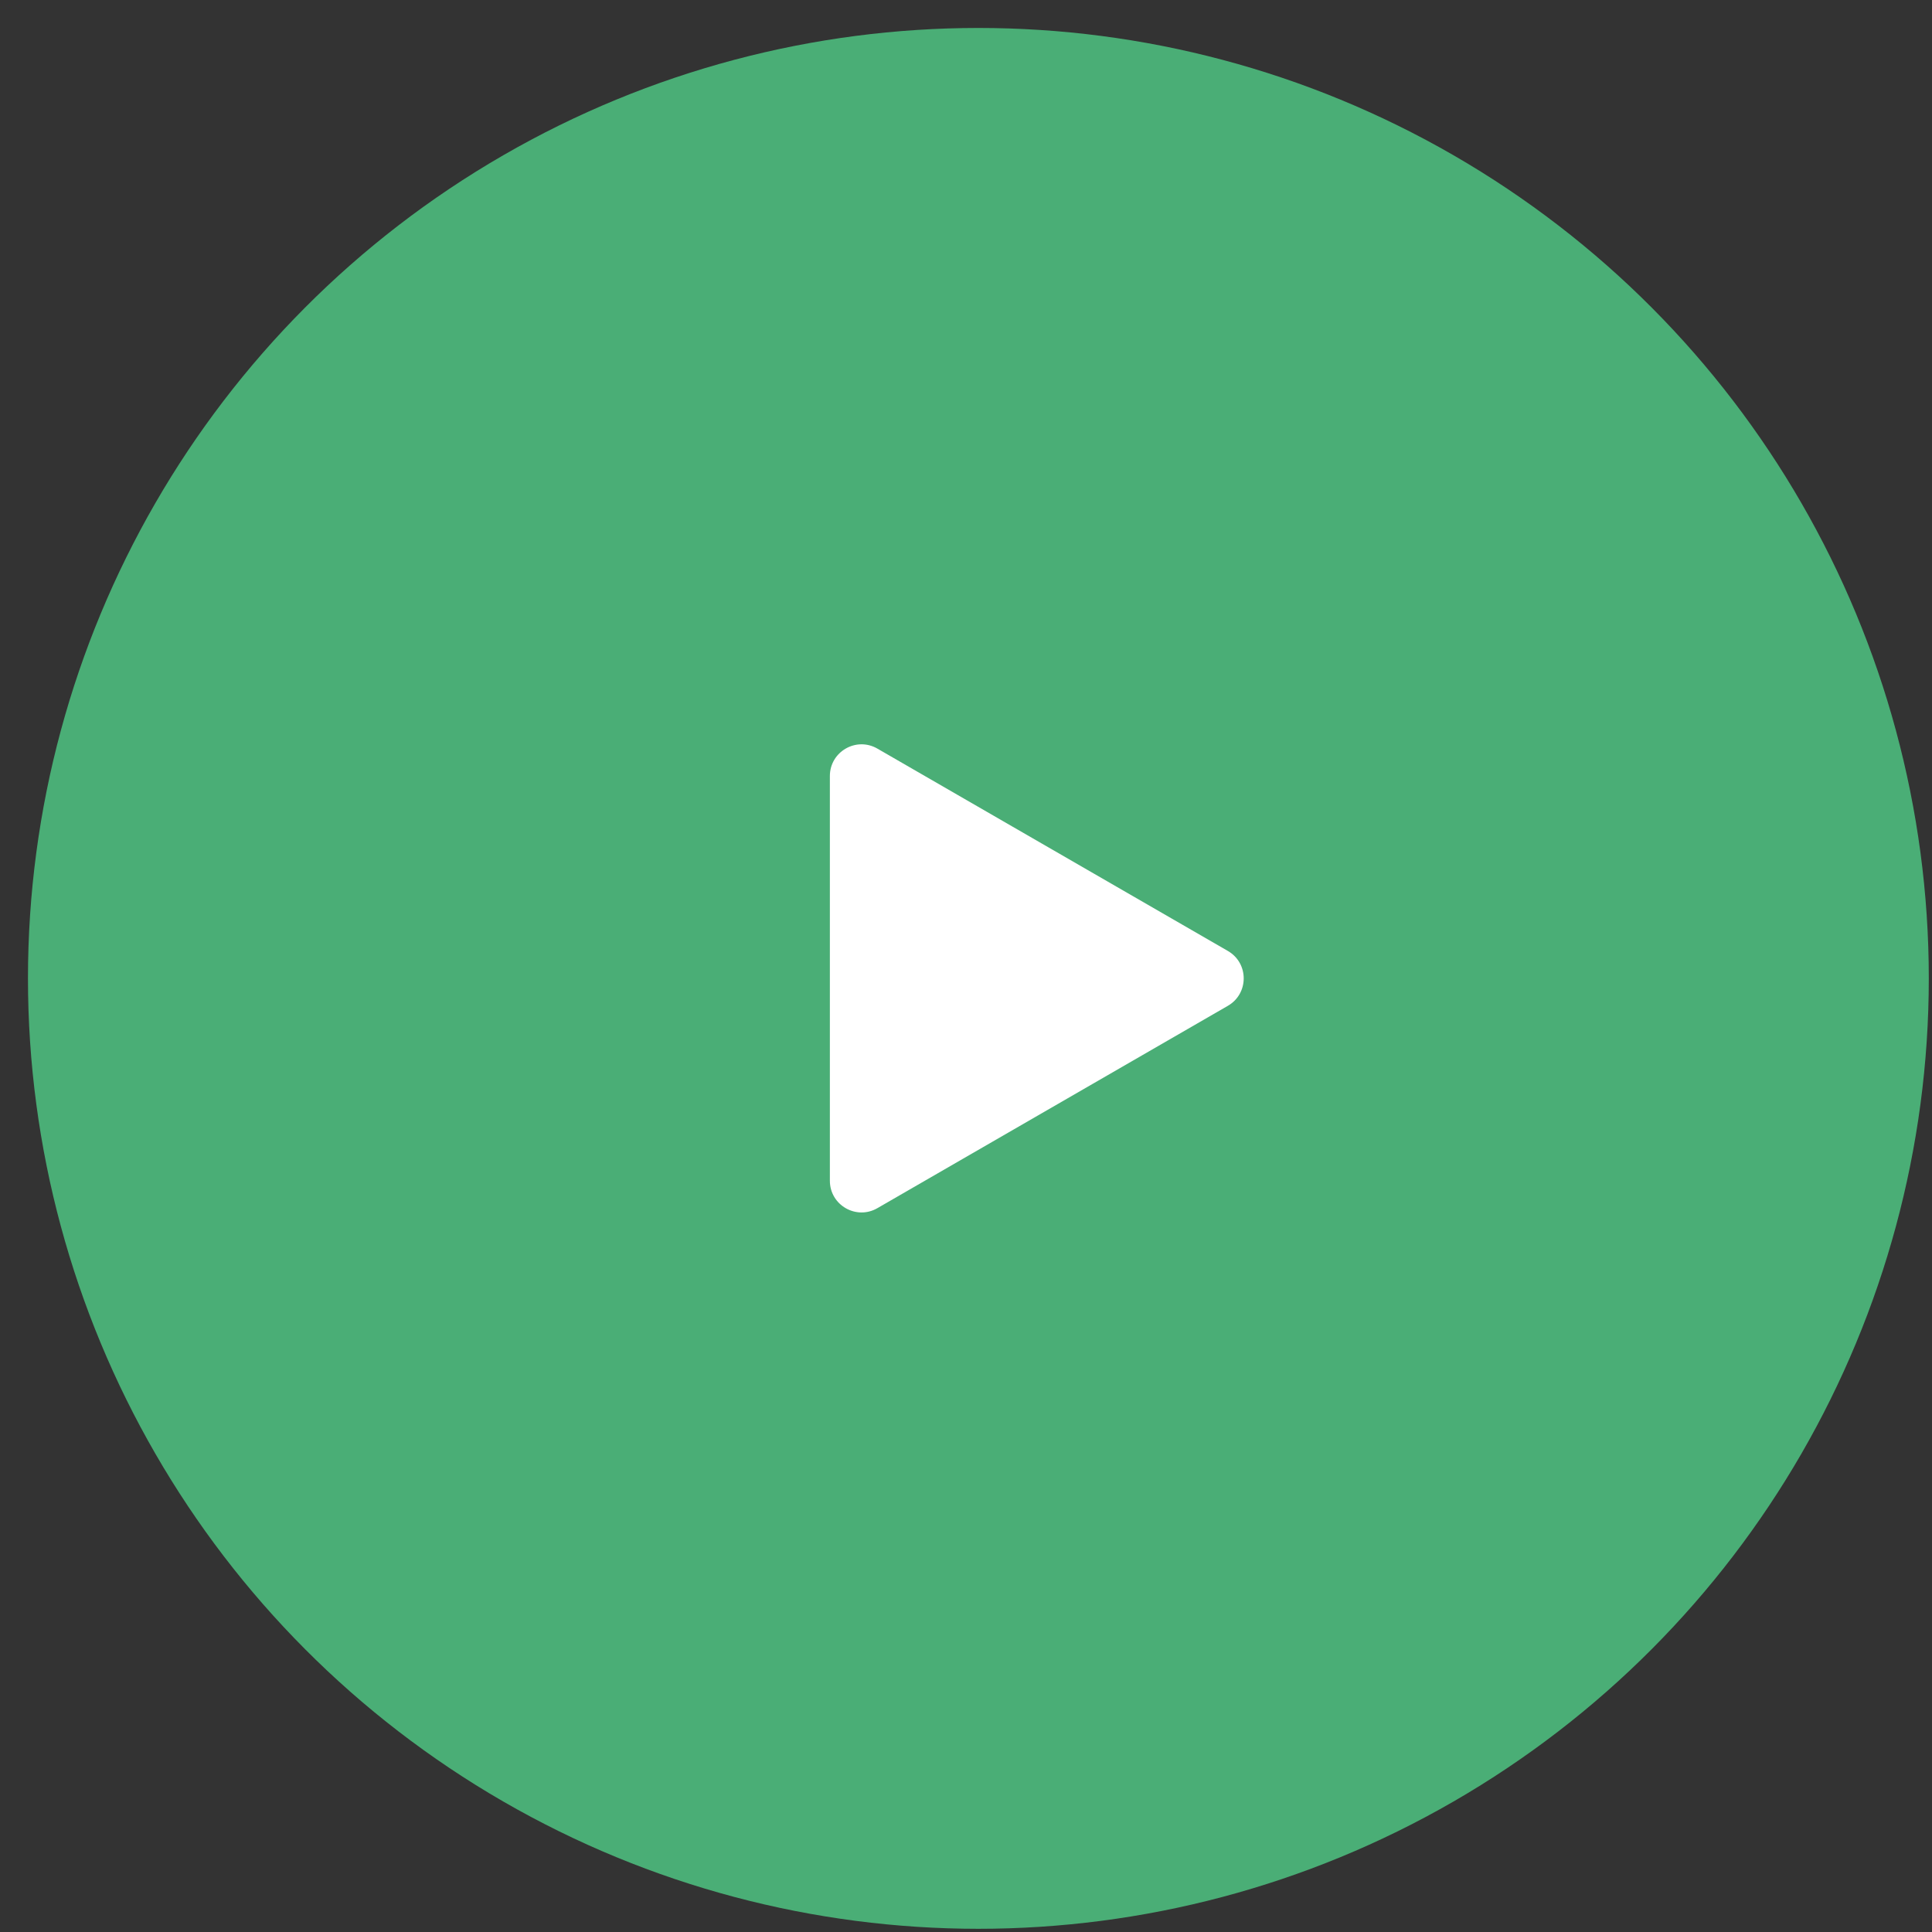 <svg width="61" height="61" viewBox="0 0 61 61" fill="none" xmlns="http://www.w3.org/2000/svg">
<rect x="0" y="0" width="61" height="61" fill="#333333" stroke="none"/>
<circle cx="30.891" cy="30.891" r="30.008" fill="#4AAE76"/>
<path d="M38.768 30.025C39.435 30.41 39.435 31.372 38.768 31.757L27.702 38.146C27.035 38.531 26.202 38.05 26.202 37.28L26.202 24.502C26.202 23.732 27.035 23.251 27.702 23.636L38.768 30.025Z" fill="white"/>
</svg>
